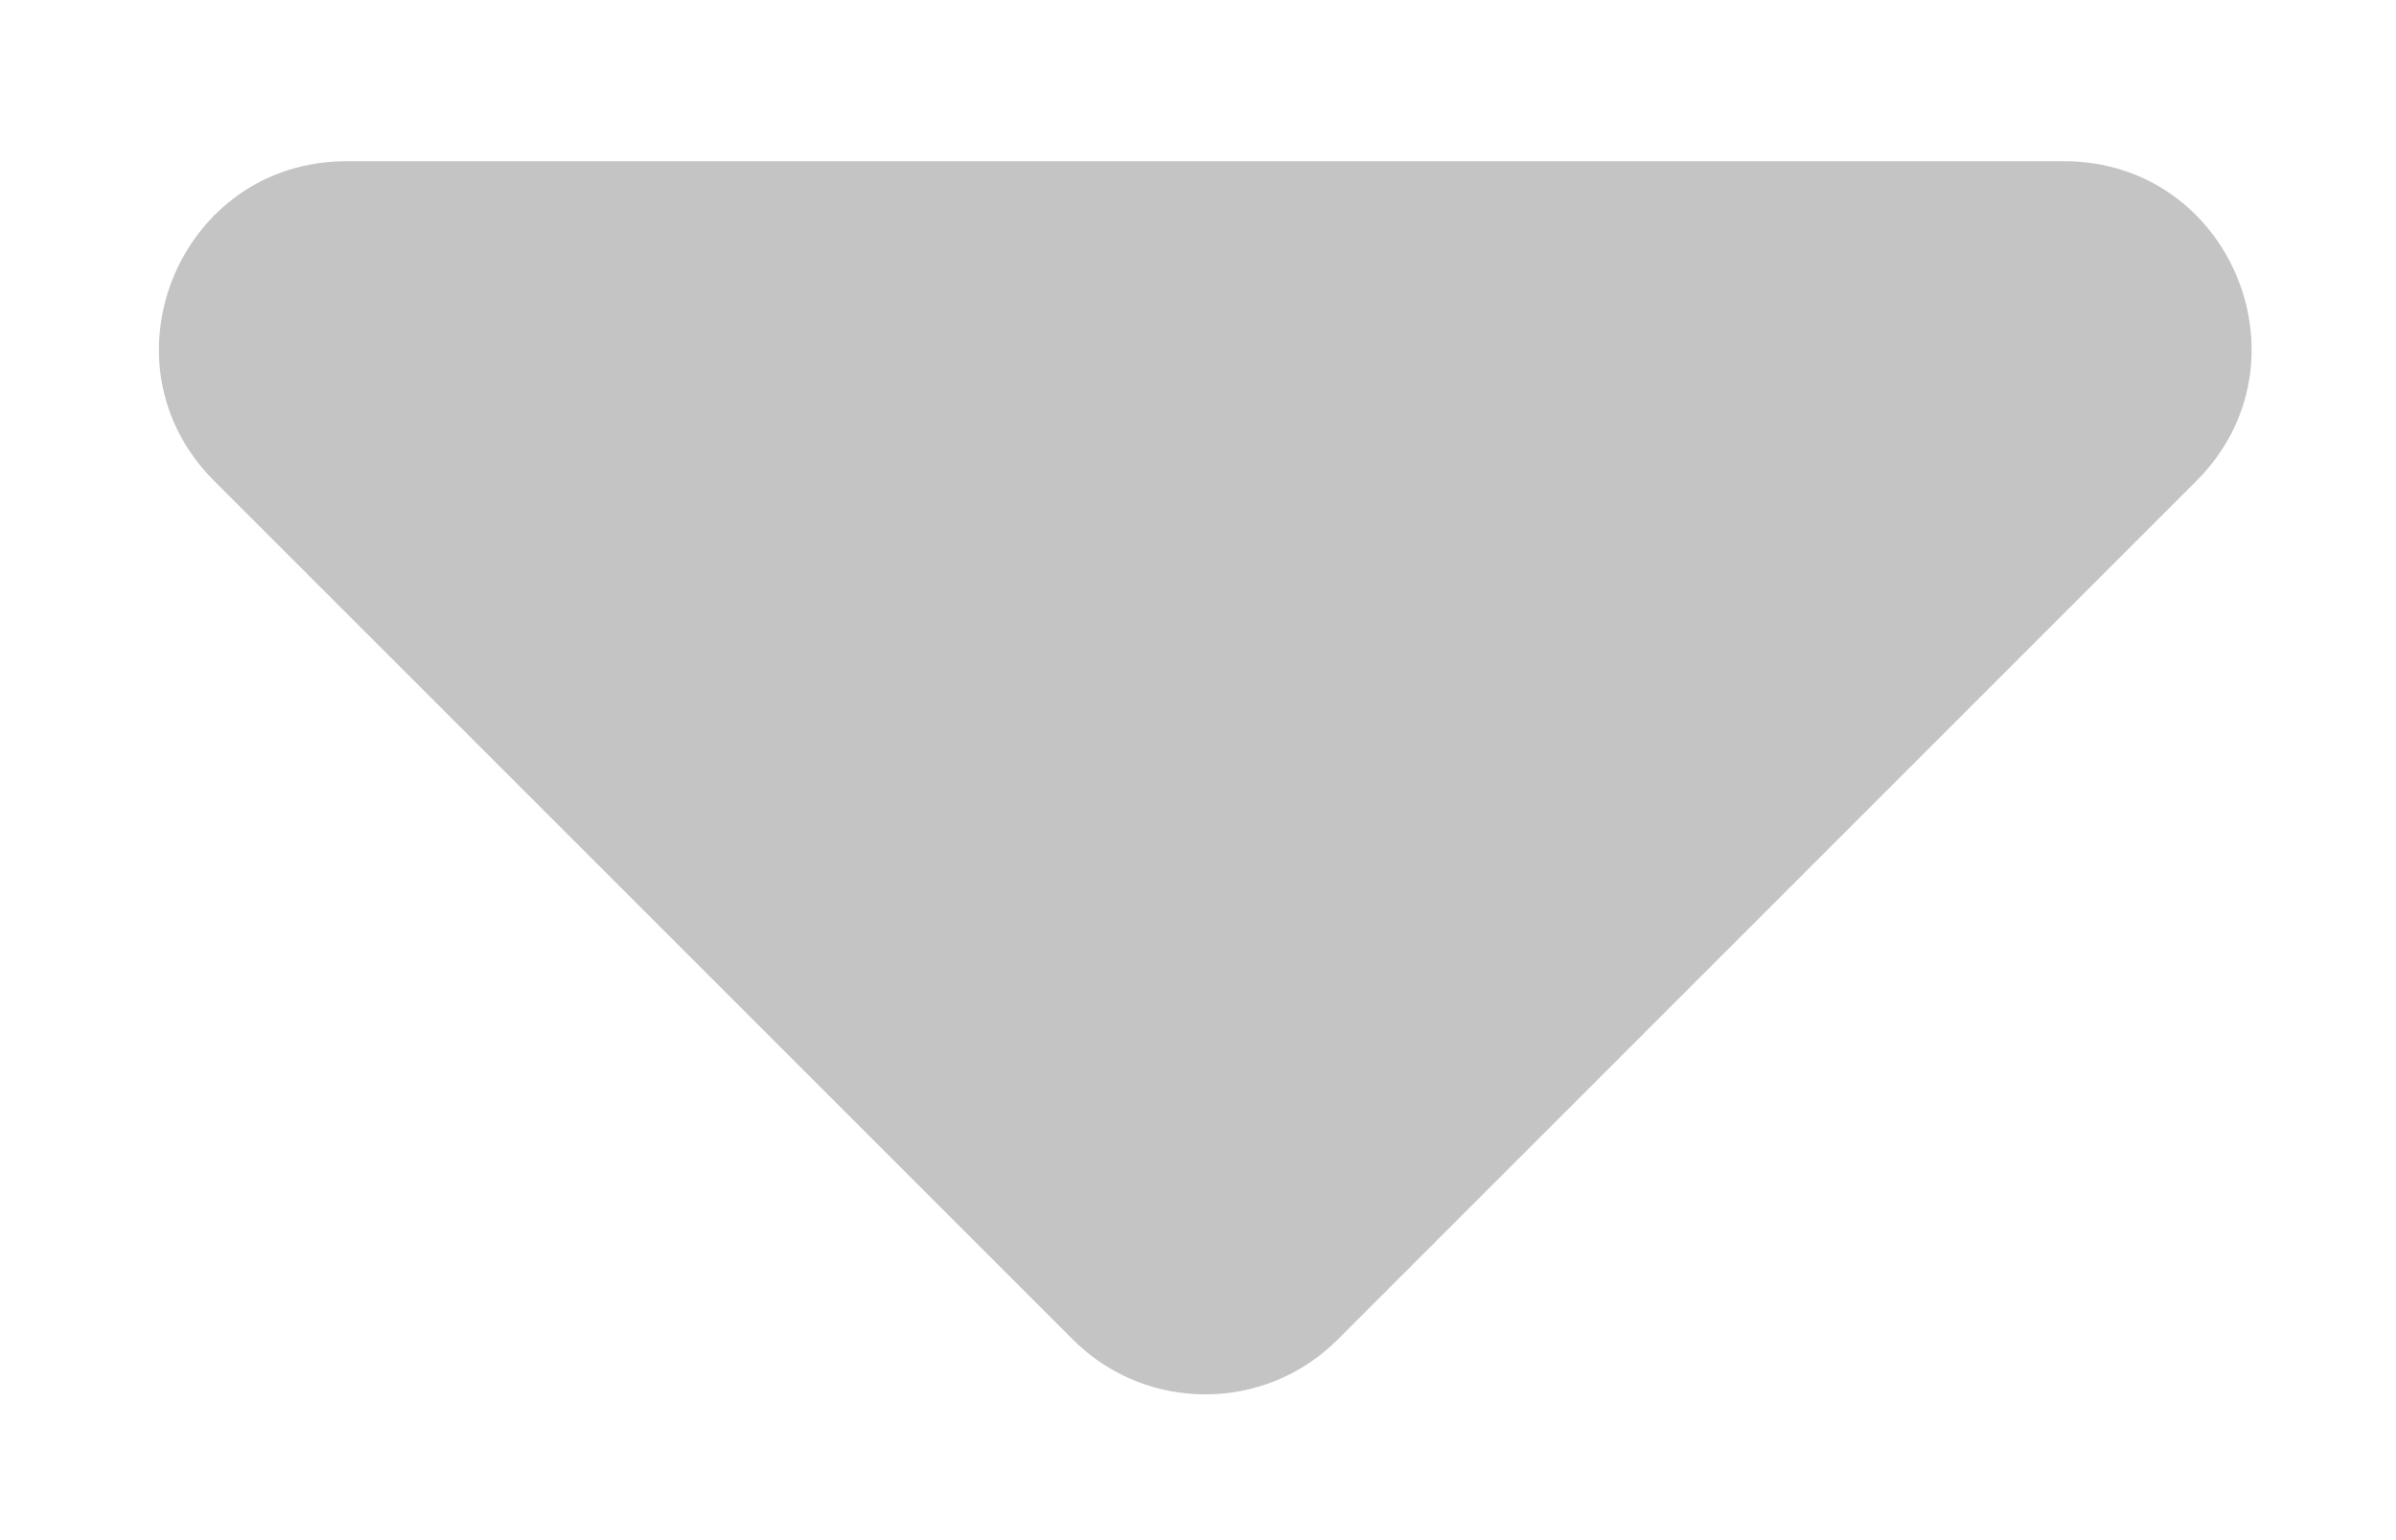 <svg width="14" height="9" viewBox="0 0 14 9" fill="none" xmlns="http://www.w3.org/2000/svg">
<path d="M7.816 7.828L12.834 2.81C13.523 2.121 13.035 0.942 12.06 0.942L2.025 0.942C1.05 0.942 0.562 2.121 1.251 2.81L6.269 7.828C6.696 8.255 7.389 8.255 7.816 7.828Z" fill="#C4C4C4"/>
</svg>
